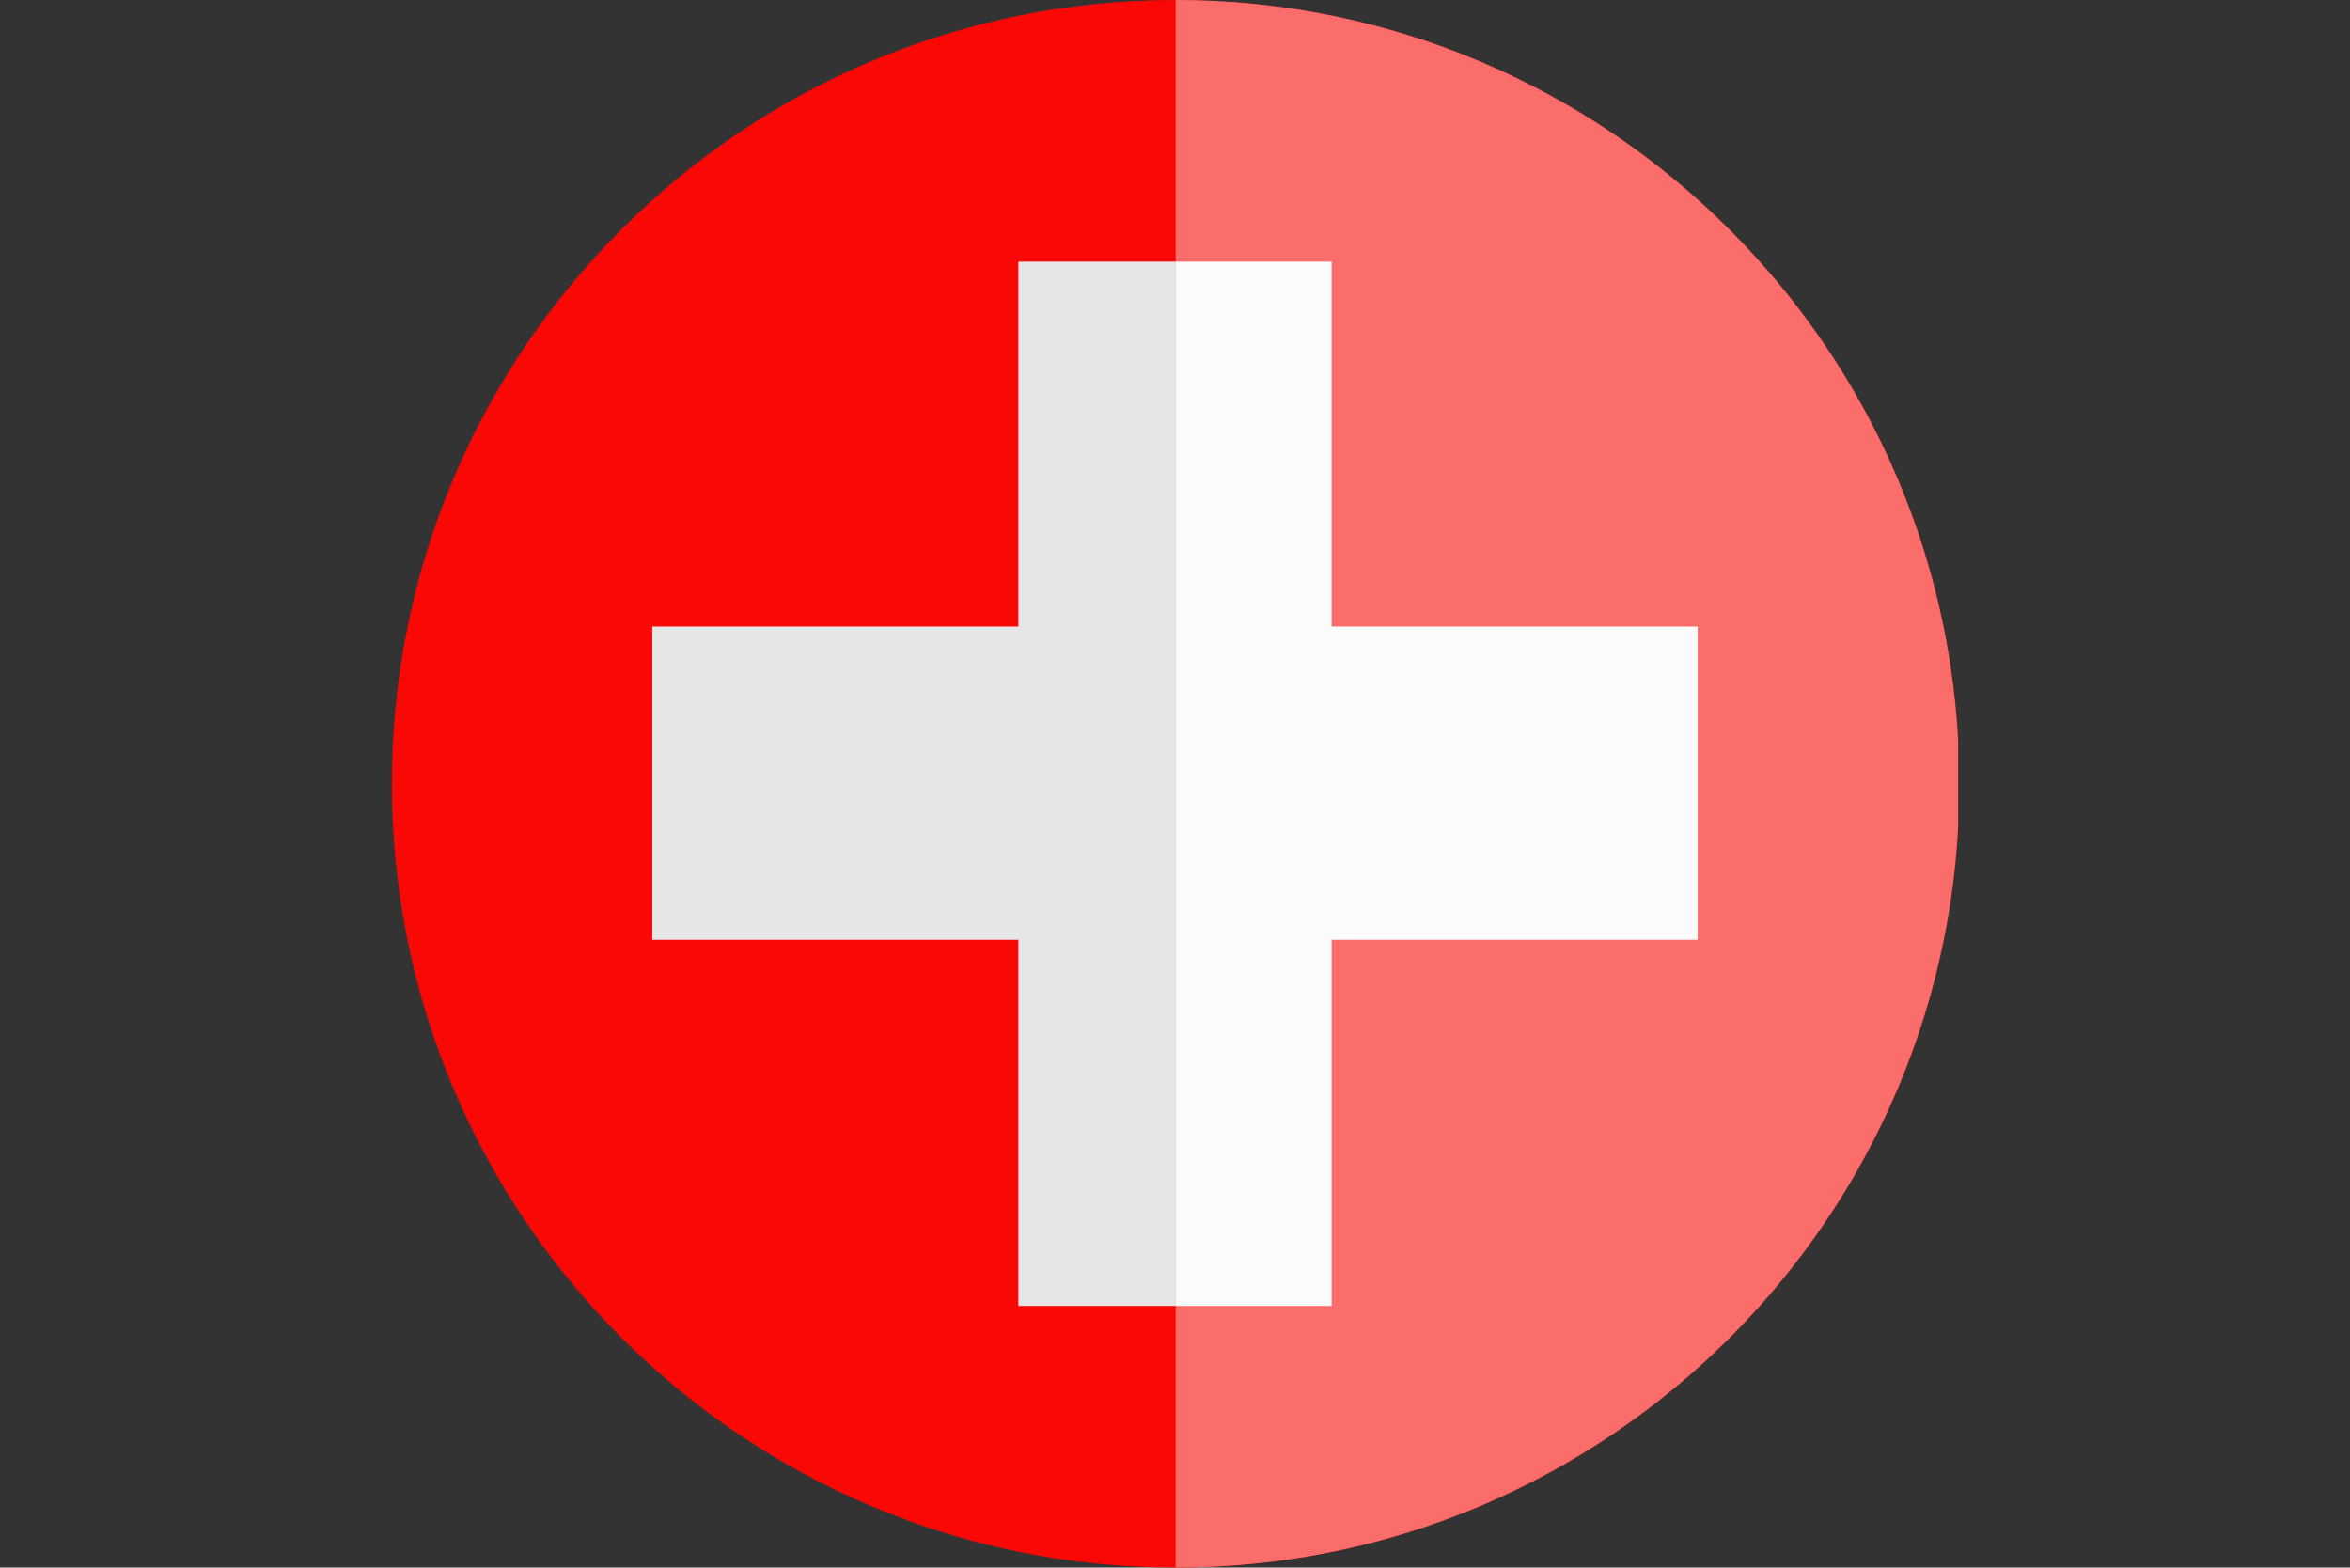 <svg xmlns="http://www.w3.org/2000/svg" xmlns:xlink="http://www.w3.org/1999/xlink" width="191.3" height="127.6" viewBox="0 0 191.3 127.6"><rect x="0" y="0" width="191.3" height="127.6" fill="#333333" stroke="none"/><style type="text/css">.st0{clip-path:url(#SVGID_2_);} .st1{fill:#F90805;} .st2{fill:#E6E6E6;} .st3{clip-path:url(#SVGID_4_);} .st4{clip-path:url(#SVGID_6_);} .st5{fill:#FB6D6B;} .st6{fill:#FBFBFB;}</style><defs><path id="SVGID_1_" d="M95.7 0c35.2 0 63.8 28.6 63.8 63.8 0 35.2-28.6 63.8-63.8 63.8-35.2 0-63.8-28.6-63.8-63.8C31.9 28.6 60.4 0 95.7 0z"/></defs><clipPath id="SVGID_2_"><use xlink:href="#SVGID_1_" overflow="visible"/></clipPath><g class="st0"><path class="st1" d="M31.9 0h127.5v127.6H31.9V0z"/><path class="st2" d="M82.9 21.3h25.5V51h29.8v25.5h-29.8v29.8H82.9V76.5H53.1V51h29.8V21.3z"/></g><defs><path id="SVGID_3_" d="M95.7 0c35.2 0 63.8 28.6 63.8 63.8 0 35.2-28.6 63.8-63.8 63.8V0z"/></defs><clipPath id="SVGID_4_"><use xlink:href="#SVGID_3_" overflow="visible"/></clipPath><g class="st3"><defs><path id="SVGID_5_" d="M95.7 0c35.2 0 63.8 28.6 63.8 63.8 0 35.2-28.6 63.8-63.8 63.8-35.2 0-63.8-28.6-63.8-63.8C31.9 28.6 60.4 0 95.7 0z"/></defs><clipPath id="SVGID_6_"><use xlink:href="#SVGID_5_" overflow="visible"/></clipPath><g class="st4"><path class="st5" d="M31.9 0h127.5v127.6H31.9V0z"/><path class="st6" d="M82.9 21.3h25.5V51h29.8v25.5h-29.8v29.8H82.9V76.5H53.1V51h29.8V21.3z"/></g></g></svg>